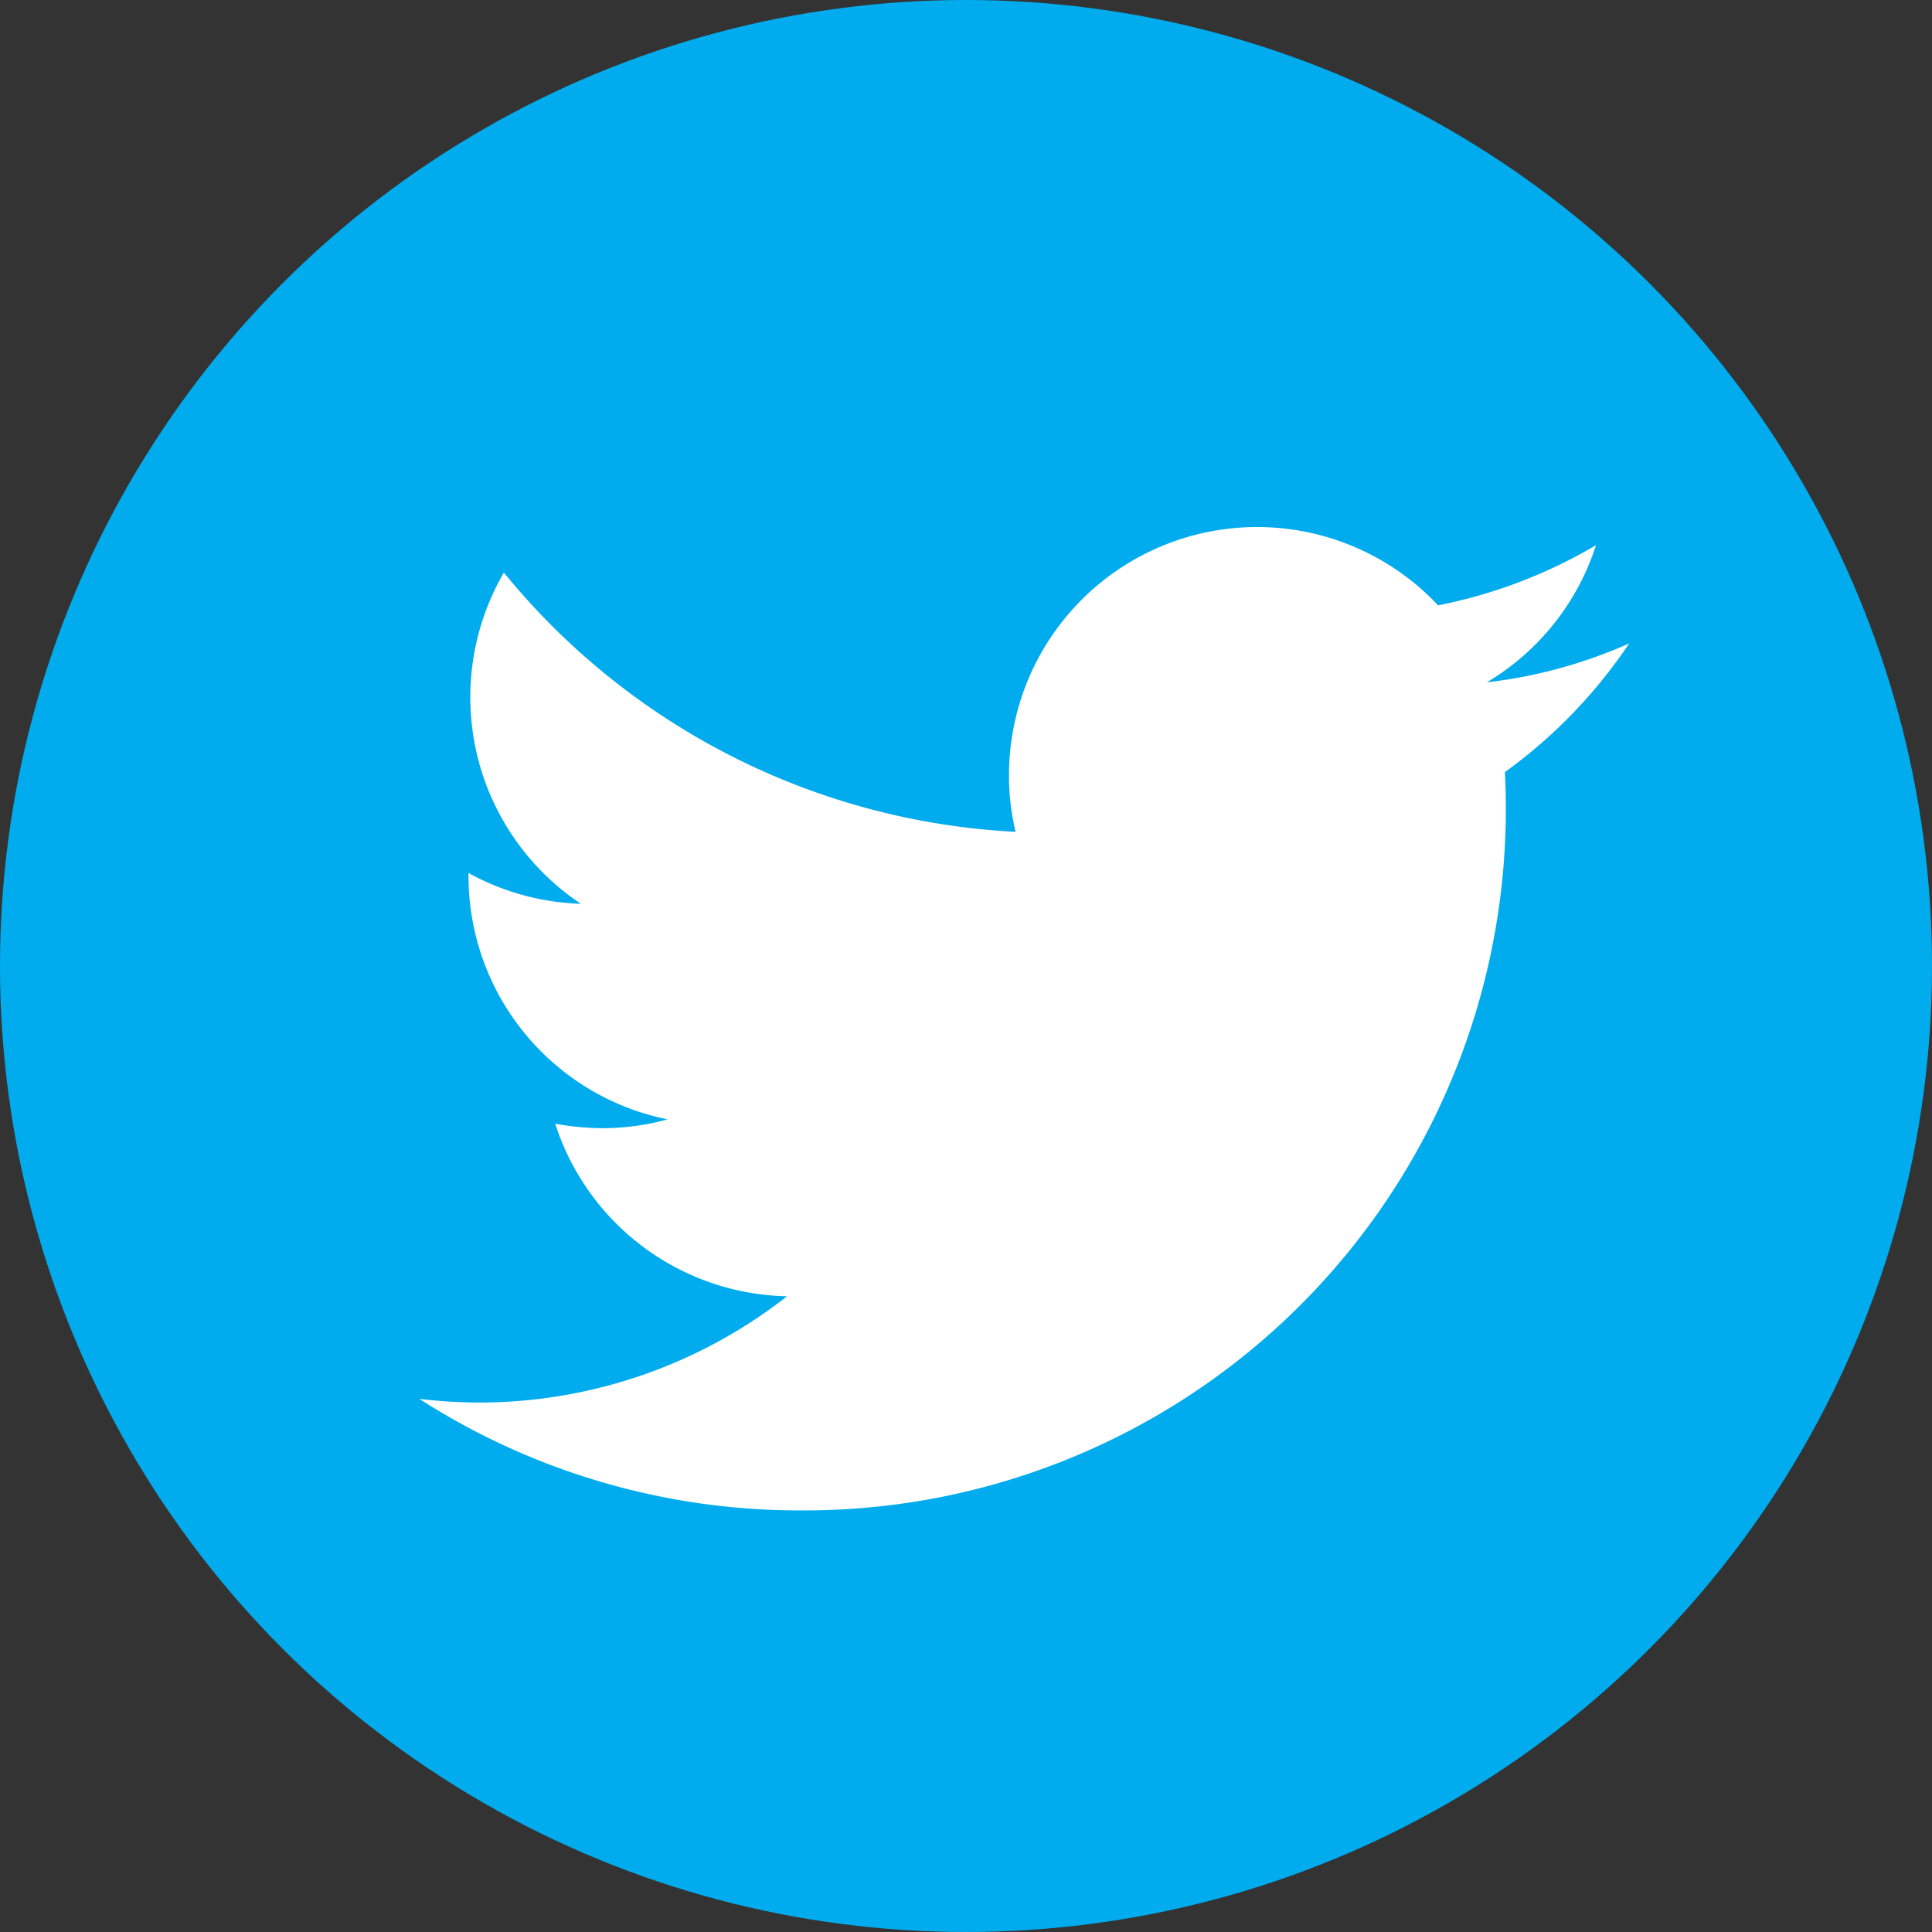 <svg id="Group_4673" data-name="Group 4673" xmlns="http://www.w3.org/2000/svg" width="40" height="40" viewBox="0 0 40 40">
  <rect x="0" y="0" width="40" height="40" fill="#333333" stroke="none"/>
  <circle id="Ellipse_127" data-name="Ellipse 127" cx="20" cy="20" r="20" transform="translate(0)" fill="#00aced"/>
  <path id="Path_47185" data-name="Path 47185" d="M24.948,2.409A10.053,10.053,0,0,1,22,3.215,5.135,5.135,0,0,0,24.261.375a10.385,10.385,0,0,1-3.27,1.246,5.138,5.138,0,0,0-8.884,3.517,4.949,4.949,0,0,0,.137,1.172A14.624,14.624,0,0,1,1.649.943,5.139,5.139,0,0,0,3.243,7.8,5.135,5.135,0,0,1,.917,7.162v.064a5.139,5.139,0,0,0,4.121,5.037,5.1,5.1,0,0,1-1.355.183,5.714,5.714,0,0,1-.971-.092,5.151,5.151,0,0,0,4.8,3.572,10.337,10.337,0,0,1-6.383,2.2A10.9,10.9,0,0,1-.1,18.051a14.546,14.546,0,0,0,7.876,2.308A14.517,14.517,0,0,0,22.393,5.742c0-.22-.009-.449-.018-.669A10.463,10.463,0,0,0,24.948,2.409Z" transform="translate(8.783 10.912)" fill="#fff"/>
</svg>
